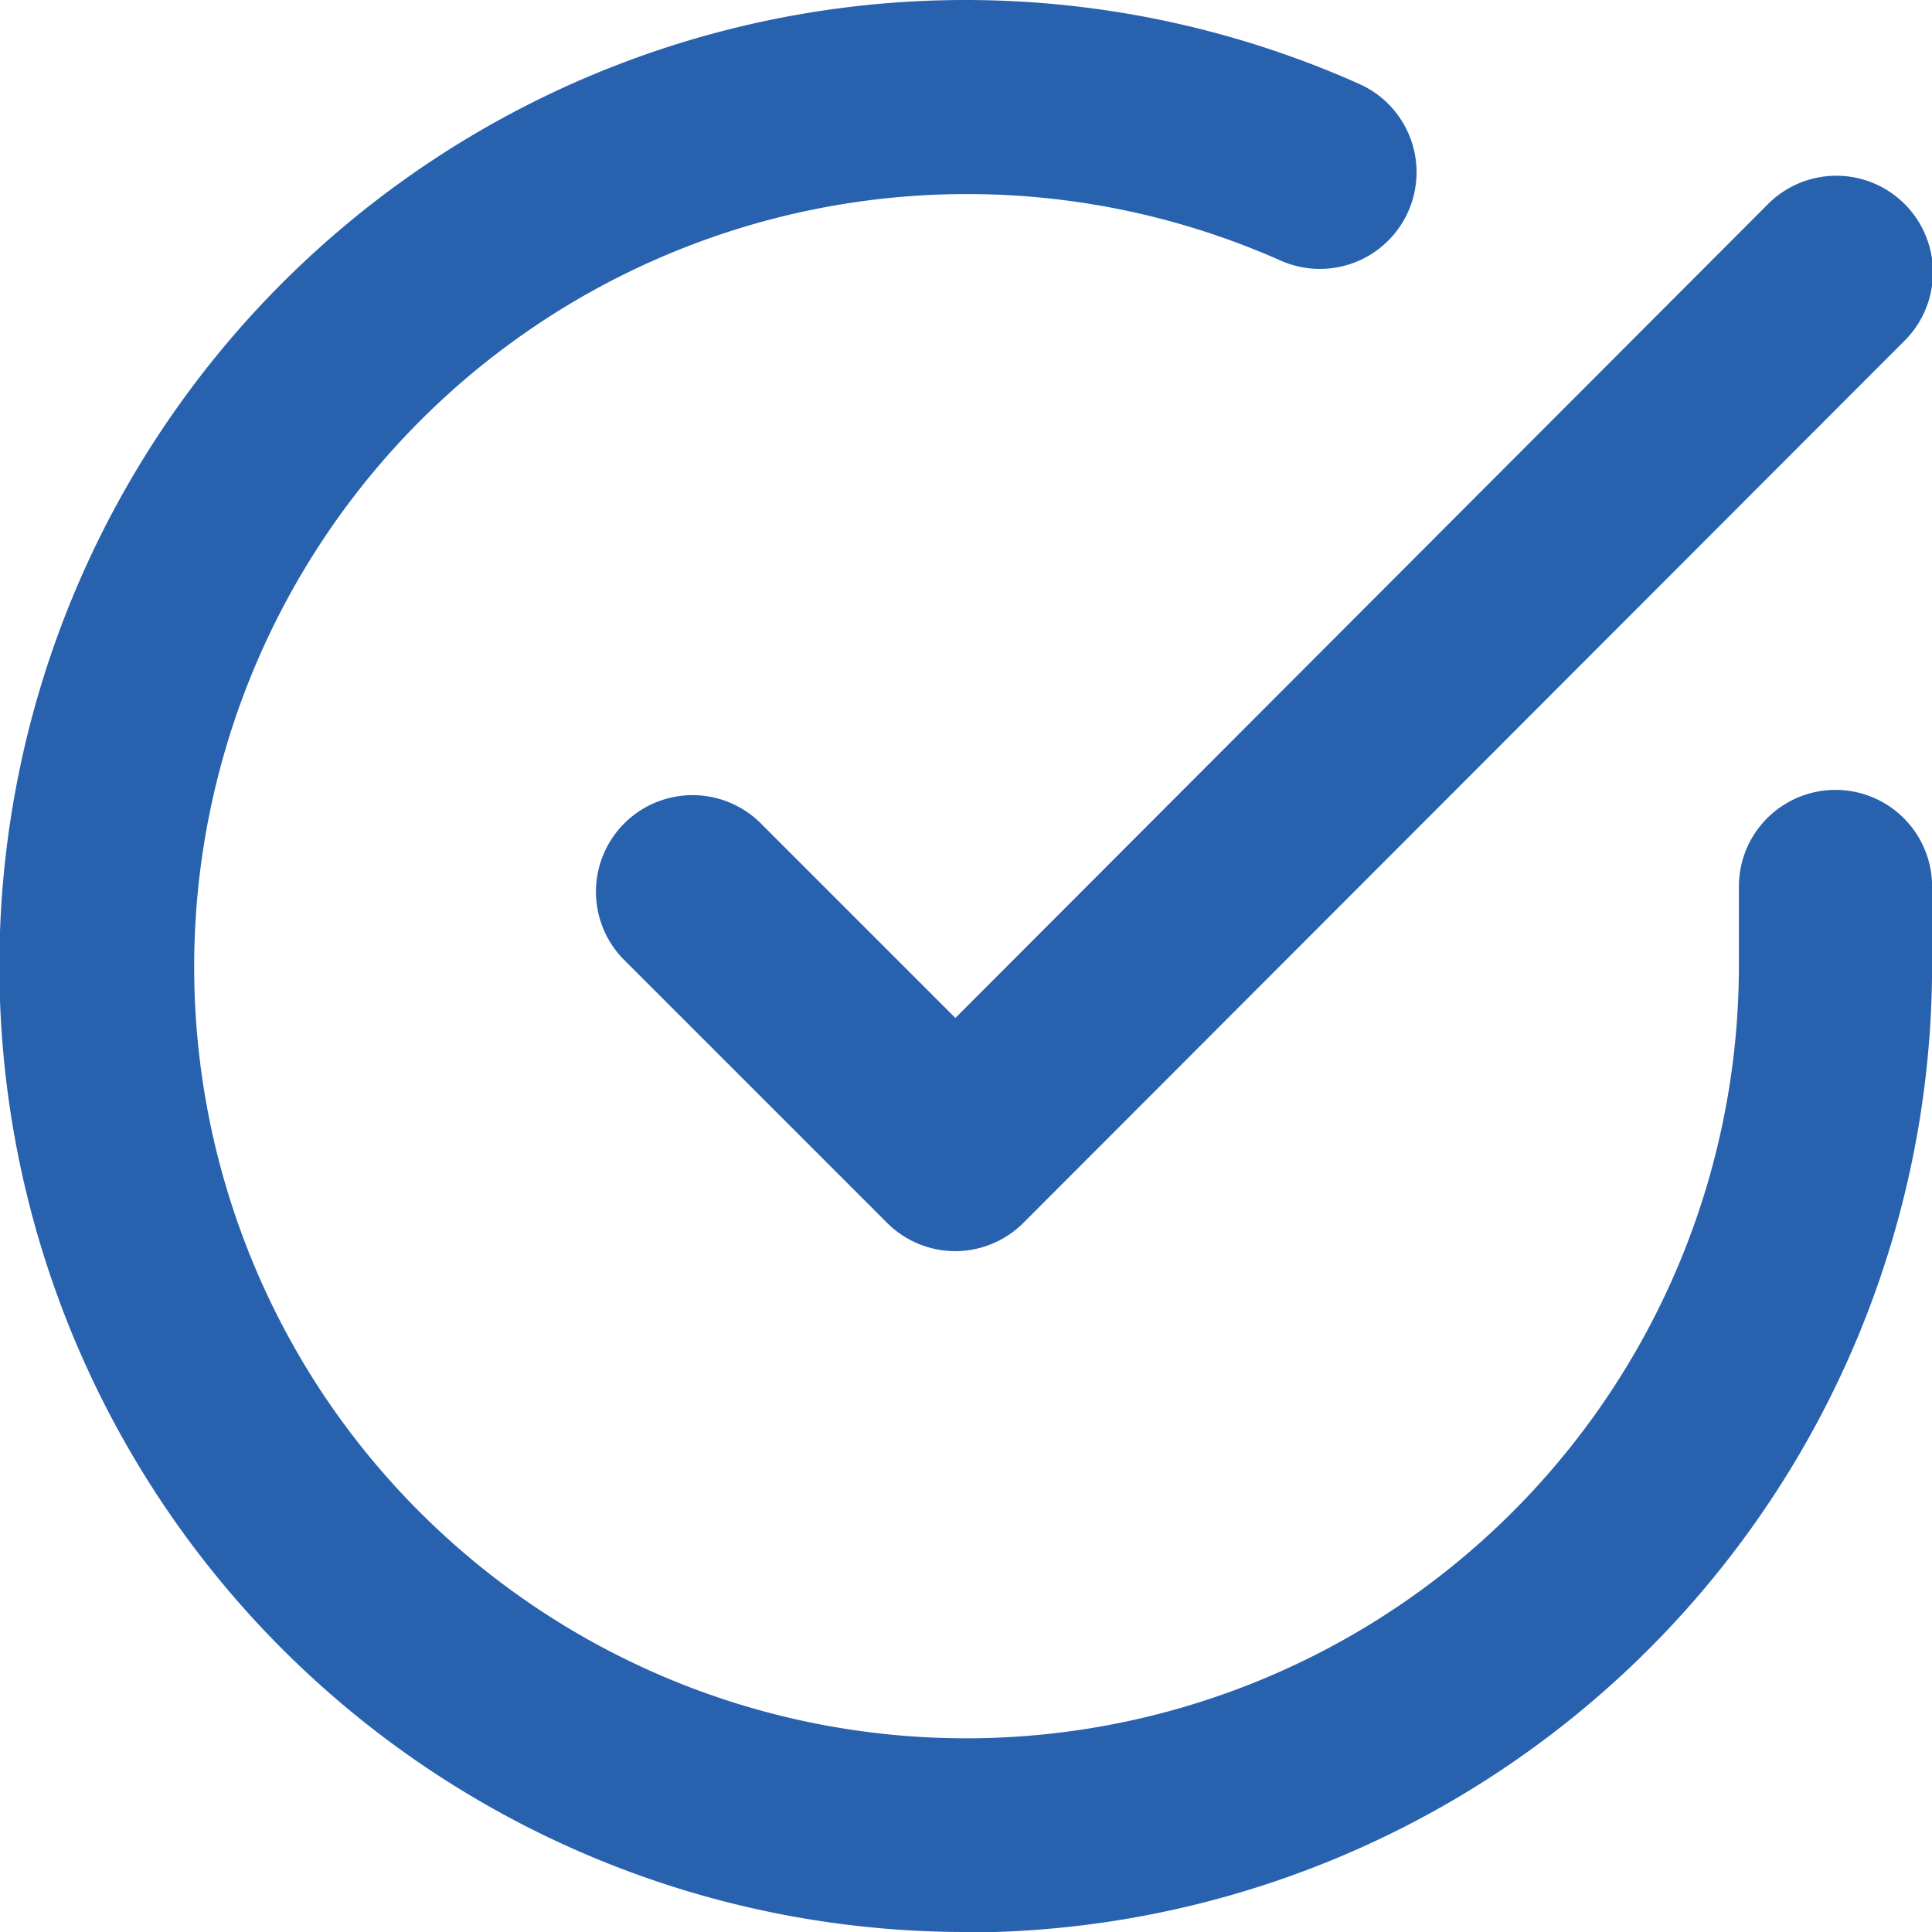 <svg xmlns="http://www.w3.org/2000/svg" width="20" height="20" viewBox="0 0 20 20">
  <g id="Icon_feather-check-circle" data-name="Icon feather-check-circle" transform="translate(-1.999 -1.988)">
    <path id="パス_184" data-name="パス 184" d="M11.995,21.988A10,10,0,1,1,16.07,2.857a1,1,0,1,1-.815,1.828A8,8,0,0,0,5.29,16.339,8,8,0,0,0,20,11.992v-.827a1,1,0,0,1,2,0v.828a10.014,10.014,0,0,1-10,10Z" transform="translate(0 0)" fill="#2862af"/>
    <path id="パス_185" data-name="パス 185" d="M16.234,16.121a1,1,0,0,1-.707-.293l-2.733-2.733a1,1,0,0,1,1.414-1.414l2.026,2.026,8.4-8.413a1,1,0,1,1,1.415,1.413l-9.111,9.121A1,1,0,0,1,16.234,16.121Z" transform="translate(-4.345 -1.181)" fill="#2862af"/>
  </g>
</svg>
